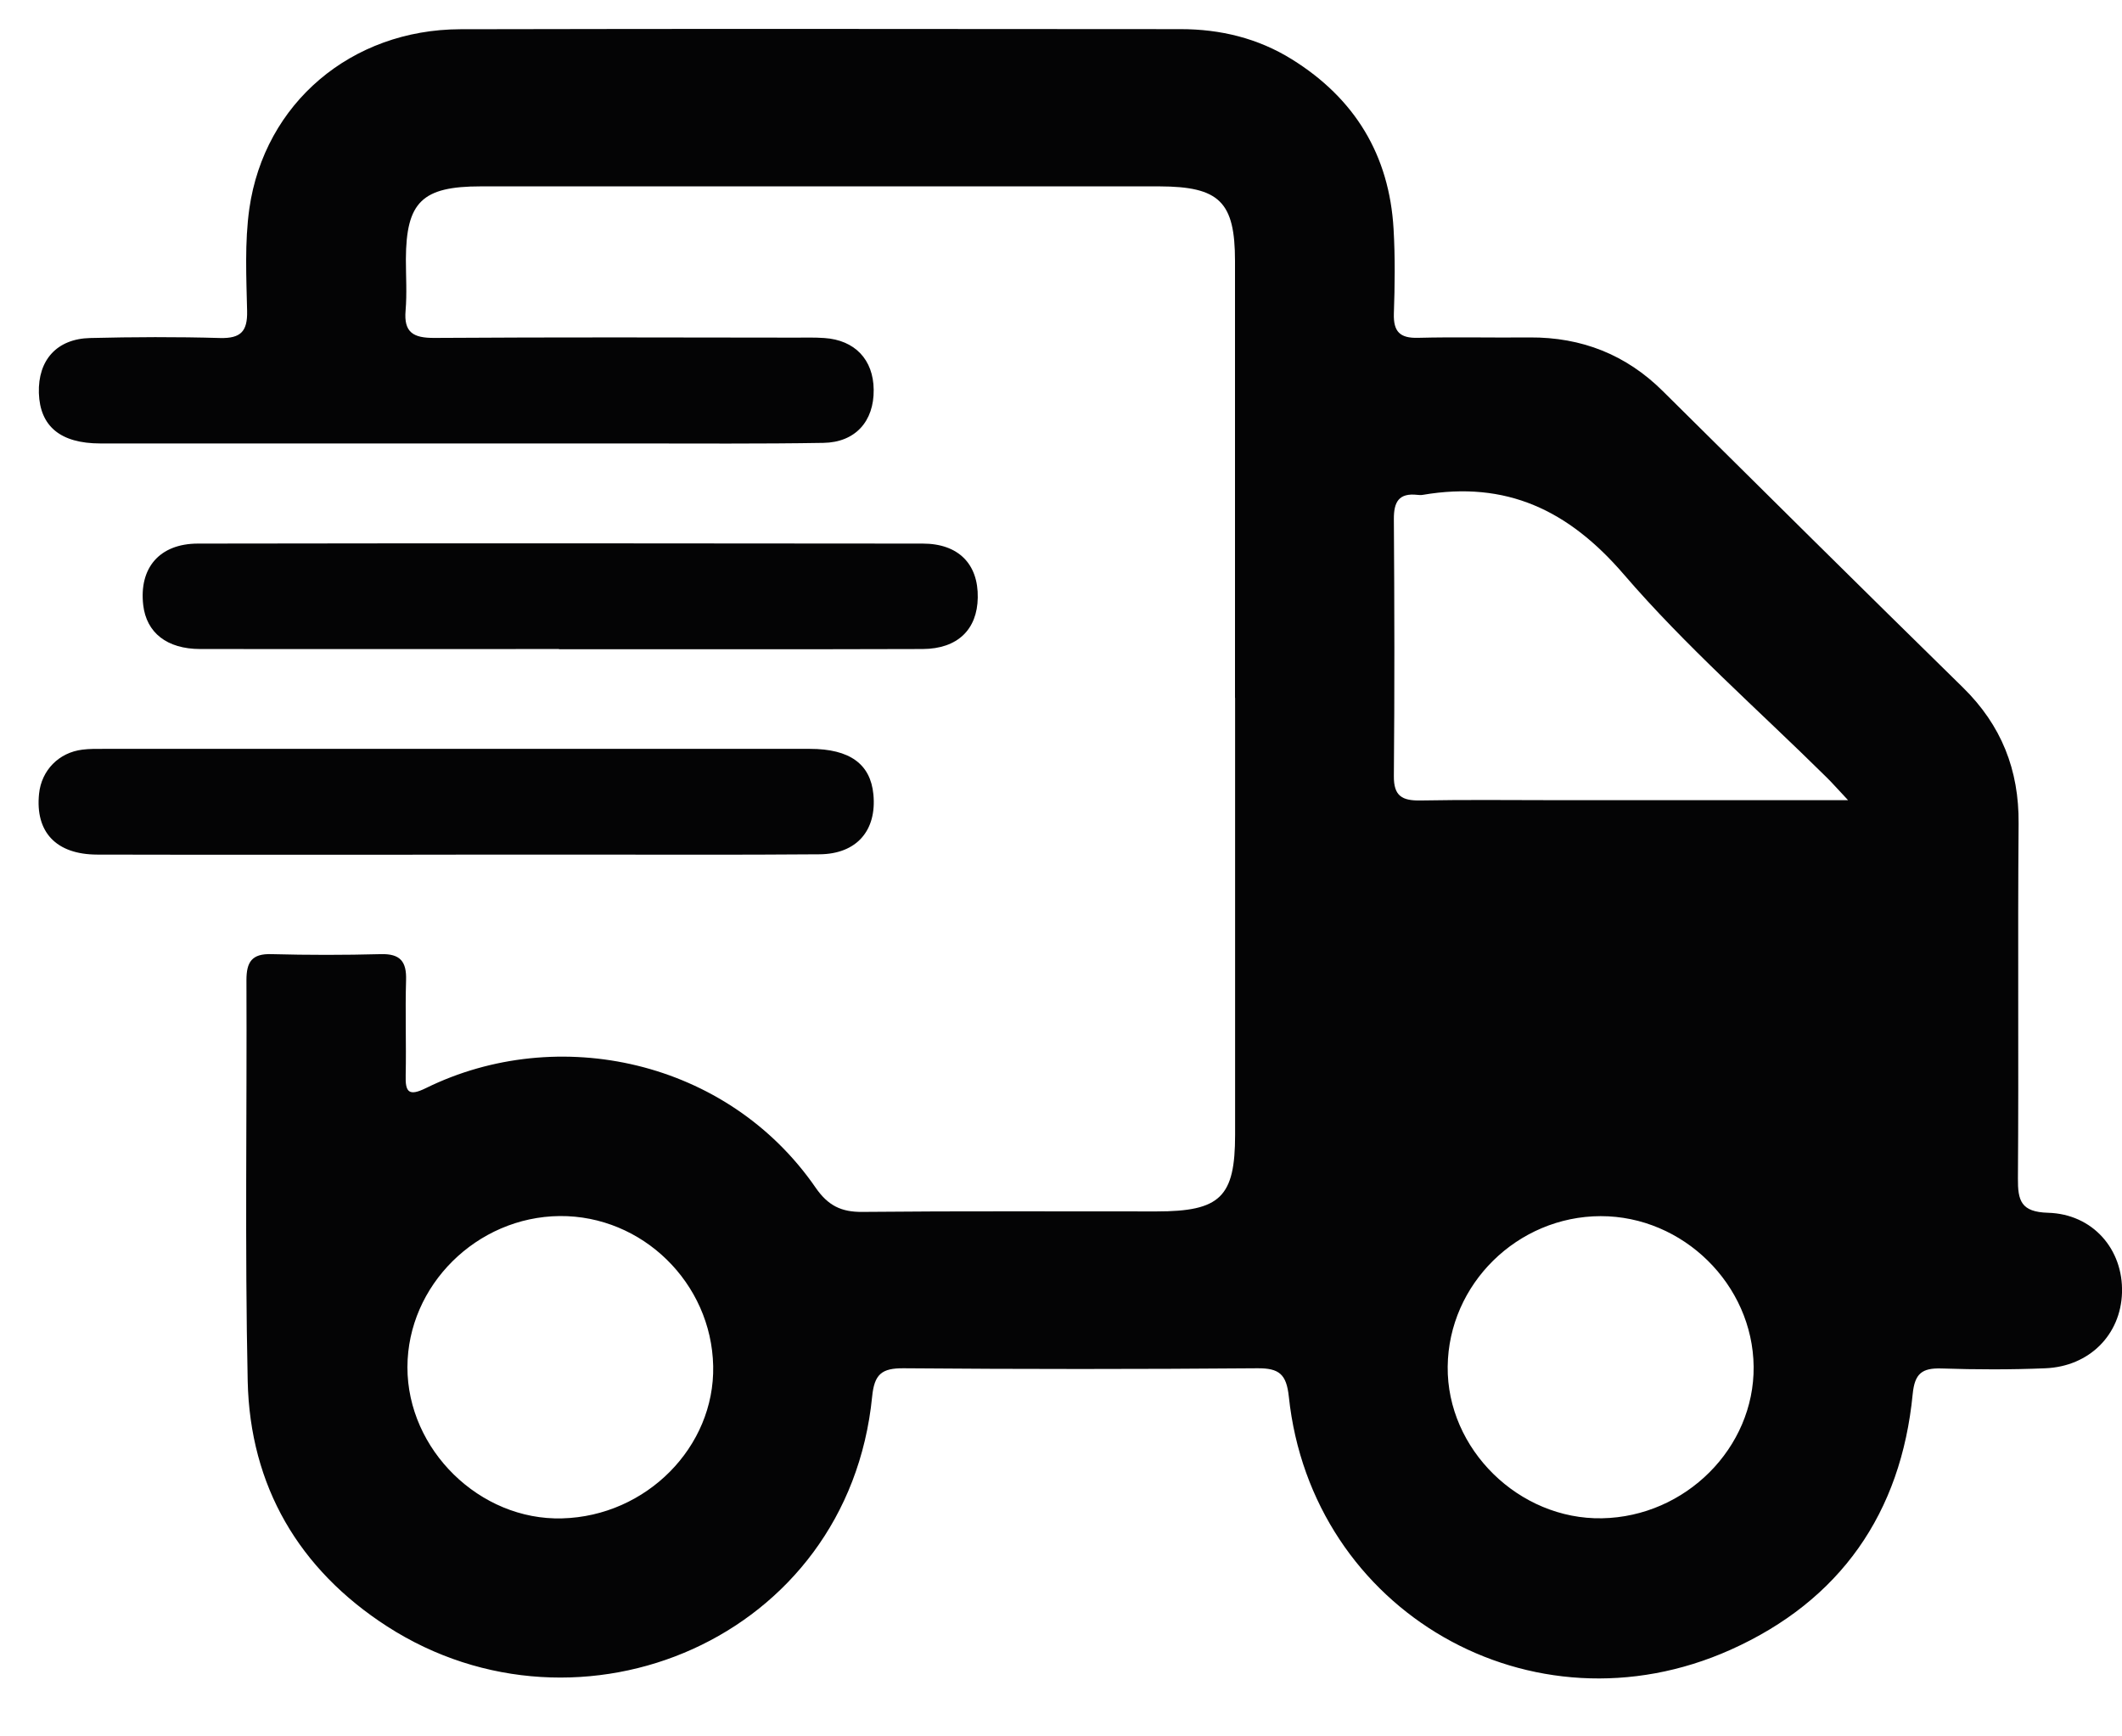 <svg width="22" height="18" viewBox="0 0 22 18" fill="none" xmlns="http://www.w3.org/2000/svg">
<path d="M12.804 7.235C12.804 5.726 12.804 4.215 12.804 2.706C12.804 2.092 12.643 1.934 12.021 1.932C9.676 1.932 7.33 1.932 4.984 1.932C4.376 1.932 4.211 2.094 4.208 2.686C4.208 2.863 4.22 3.042 4.205 3.219C4.185 3.447 4.286 3.504 4.502 3.503C5.752 3.495 7 3.498 8.25 3.5C8.348 3.5 8.448 3.497 8.546 3.504C8.863 3.525 9.055 3.728 9.058 4.04C9.062 4.367 8.868 4.586 8.536 4.591C7.88 4.602 7.224 4.597 6.568 4.597C4.726 4.597 2.883 4.597 1.041 4.597C0.625 4.597 0.414 4.418 0.403 4.074C0.393 3.733 0.589 3.512 0.935 3.504C1.383 3.493 1.834 3.491 2.283 3.504C2.496 3.509 2.566 3.435 2.562 3.227C2.554 2.873 2.536 2.513 2.585 2.163C2.742 1.068 3.643 0.307 4.771 0.303C7.261 0.297 9.75 0.301 12.24 0.302C12.652 0.302 13.042 0.396 13.394 0.615C14.049 1.022 14.404 1.611 14.448 2.374C14.465 2.666 14.461 2.96 14.451 3.253C14.446 3.437 14.513 3.507 14.701 3.502C15.087 3.492 15.474 3.502 15.86 3.498C16.399 3.495 16.86 3.677 17.241 4.056C18.276 5.082 19.31 6.107 20.35 7.126C20.75 7.518 20.933 7.981 20.928 8.537C20.918 9.762 20.93 10.989 20.921 12.214C20.919 12.446 20.952 12.564 21.233 12.572C21.698 12.585 22.014 12.952 22 13.401C21.987 13.836 21.662 14.165 21.206 14.184C20.847 14.199 20.487 14.198 20.128 14.186C19.927 14.18 19.851 14.238 19.83 14.451C19.71 15.685 19.079 16.593 17.942 17.102C15.883 18.024 13.597 16.706 13.362 14.478C13.337 14.246 13.263 14.182 13.035 14.184C11.813 14.194 10.591 14.194 9.369 14.184C9.14 14.182 9.065 14.246 9.042 14.478C8.792 16.993 6.01 18.146 4.014 16.86C3.098 16.269 2.592 15.404 2.568 14.317C2.538 12.933 2.561 11.546 2.555 10.161C2.555 9.973 2.61 9.884 2.816 9.891C3.193 9.901 3.571 9.901 3.947 9.891C4.151 9.885 4.216 9.969 4.21 10.16C4.2 10.488 4.213 10.817 4.206 11.146C4.201 11.321 4.237 11.368 4.417 11.279C5.781 10.608 7.542 10.985 8.457 12.313C8.584 12.496 8.72 12.566 8.943 12.563C9.958 12.553 10.974 12.559 11.99 12.558C12.652 12.558 12.805 12.409 12.805 11.763C12.805 10.254 12.805 8.743 12.805 7.234L12.804 7.235ZM19.161 8.296C19.054 8.183 18.997 8.116 18.934 8.055C18.229 7.358 17.477 6.701 16.833 5.952C16.26 5.287 15.616 4.982 14.75 5.13C14.732 5.133 14.714 5.132 14.696 5.13C14.502 5.108 14.45 5.203 14.451 5.381C14.457 6.268 14.459 7.157 14.451 8.045C14.449 8.252 14.536 8.301 14.726 8.298C15.201 8.289 15.678 8.295 16.155 8.295C17.133 8.295 18.113 8.295 19.163 8.295L19.161 8.296ZM7.394 14.161C7.376 13.3 6.66 12.599 5.803 12.606C4.943 12.614 4.226 13.325 4.224 14.172C4.223 15.028 4.974 15.764 5.828 15.74C6.701 15.717 7.411 15 7.394 14.161ZM18.181 14.167C18.172 13.316 17.449 12.606 16.595 12.607C15.732 12.609 15.018 13.312 15.009 14.167C15 15.021 15.747 15.755 16.609 15.739C17.476 15.723 18.189 15.008 18.181 14.167Z" fill="#040405"/>
<path d="M5.795 6.728C4.556 6.728 3.317 6.73 2.077 6.728C1.729 6.728 1.519 6.558 1.485 6.274C1.44 5.888 1.653 5.636 2.051 5.635C4.556 5.631 7.062 5.632 9.566 5.635C9.938 5.635 10.143 5.848 10.137 6.195C10.132 6.525 9.929 6.726 9.566 6.728C8.309 6.732 7.052 6.73 5.796 6.73L5.795 6.728Z" fill="#040405"/>
<path d="M4.726 8.86C3.487 8.86 2.248 8.862 1.008 8.859C0.58 8.858 0.364 8.624 0.405 8.228C0.43 7.986 0.609 7.801 0.855 7.771C0.926 7.762 0.999 7.763 1.07 7.763C3.512 7.763 5.954 7.763 8.397 7.763C8.811 7.763 9.025 7.921 9.055 8.235C9.091 8.609 8.882 8.853 8.496 8.856C7.643 8.863 6.79 8.859 5.938 8.859C5.533 8.859 5.129 8.859 4.726 8.859V8.86Z" fill="#040405"/>
</svg>
